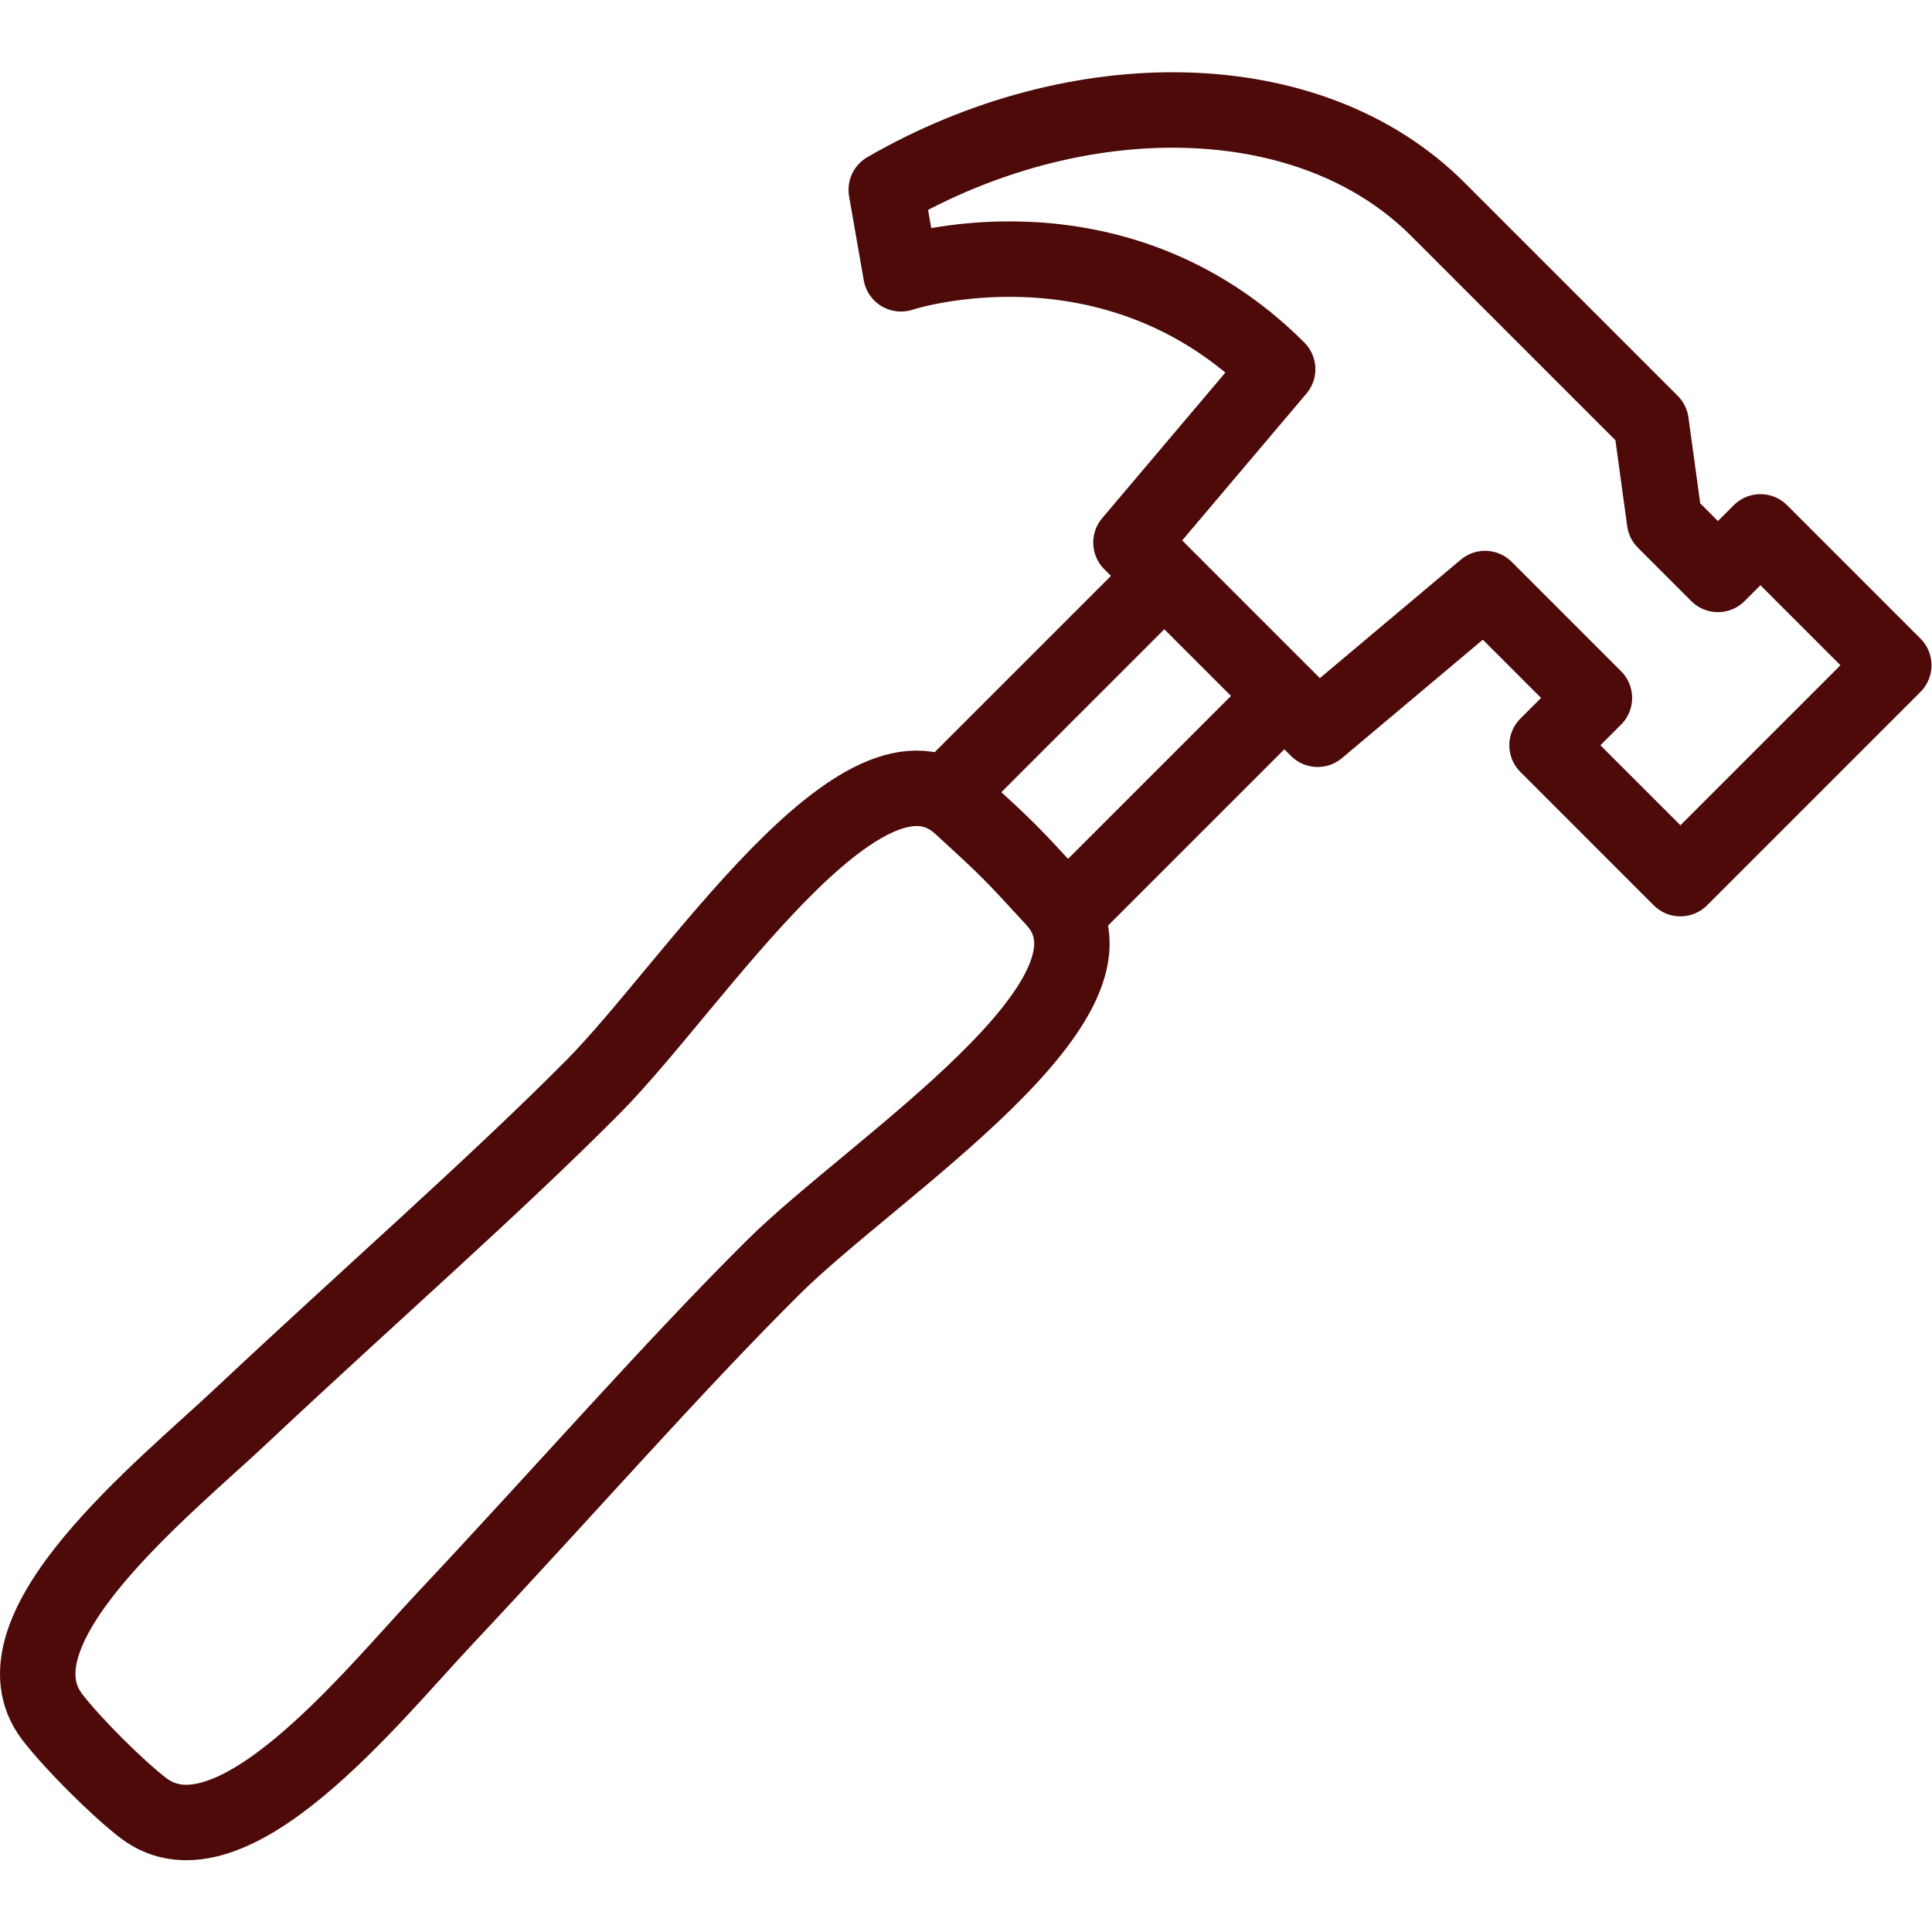 <svg xmlns="http://www.w3.org/2000/svg" version="1.1" xmlns:xlink="http://www.w3.org/1999/xlink" width="512" height="512" x="0" y="0" viewBox="0 0 682.667 682.667" style="enable-background:new 0 0 512 512" xml:space="preserve" class=""><g><defs><clipPath id="a" clipPathUnits="userSpaceOnUse"><path d="M0 512h512V0H0Z" fill="#4d0a09" opacity="1" data-original="#000000"></path></clipPath></defs><g clip-path="url(#a)" transform="matrix(1.333 0 0 -1.333 0 682.667)"><path d="m0 0-35.351 35.351-11.267-11.268-14.14 14.141-3.58 26.114L-120.9 120.9c-33.938 33.938-95.585 34.338-146.174 5.13l3.888-22.271s56.031 18.554 99.865-25.28l-38.886-45.957 49.491-49.49 44.368 37.297 28.989-28.988-12.553-12.552 35.35-35.351z" style="stroke-width:20;stroke-linecap:round;stroke-linejoin:round;stroke-miterlimit:22.926;stroke-dasharray:none;stroke-opacity:1" transform="translate(501.999 335.786)" fill="none" stroke="#4d0a09" stroke-width="20" stroke-linecap="round" stroke-linejoin="round" stroke-miterlimit="22.926" stroke-dasharray="none" stroke-opacity="" data-original="#000000" opacity="1"></path><path d="M0 0c-11.47 12.51-12.235 13.276-24.746 24.746-25.737 23.595-71.033-47.77-97.404-74.346-26.371-26.577-59.986-55.942-93.511-87.449-20.247-19.029-67.598-56.676-49.87-79.719 5.407-7.027 17.169-18.748 24.018-24.018 23.042-17.728 60.69 29.623 79.718 49.87 31.507 33.525 60.873 67.142 87.449 93.512C-47.77-71.034 23.596-25.737 0 0Z" style="stroke-width:20;stroke-linecap:round;stroke-linejoin:round;stroke-miterlimit:22.926;stroke-dasharray:none;stroke-opacity:1" transform="translate(279.428 273.707)" fill="none" stroke="#4d0a09" stroke-width="20" stroke-linecap="round" stroke-linejoin="round" stroke-miterlimit="22.926" stroke-dasharray="none" stroke-opacity="" data-original="#000000" opacity="1"></path><path d="m0 0 51.038 51.037" style="stroke-width:20;stroke-linecap:round;stroke-linejoin:round;stroke-miterlimit:22.926;stroke-dasharray:none;stroke-opacity:1" transform="translate(285.873 273.082)" fill="none" stroke="#4d0a09" stroke-width="20" stroke-linecap="round" stroke-linejoin="round" stroke-miterlimit="22.926" stroke-dasharray="none" stroke-opacity="" data-original="#000000" opacity="1"></path><path d="m0 0 51.037 51.037" style="stroke-width:20;stroke-linecap:round;stroke-linejoin:round;stroke-miterlimit:22.926;stroke-dasharray:none;stroke-opacity:1" transform="translate(254.058 304.898)" fill="none" stroke="#4d0a09" stroke-width="20" stroke-linecap="round" stroke-linejoin="round" stroke-miterlimit="22.926" stroke-dasharray="none" stroke-opacity="" data-original="#000000" opacity="1"></path></g></g></svg>